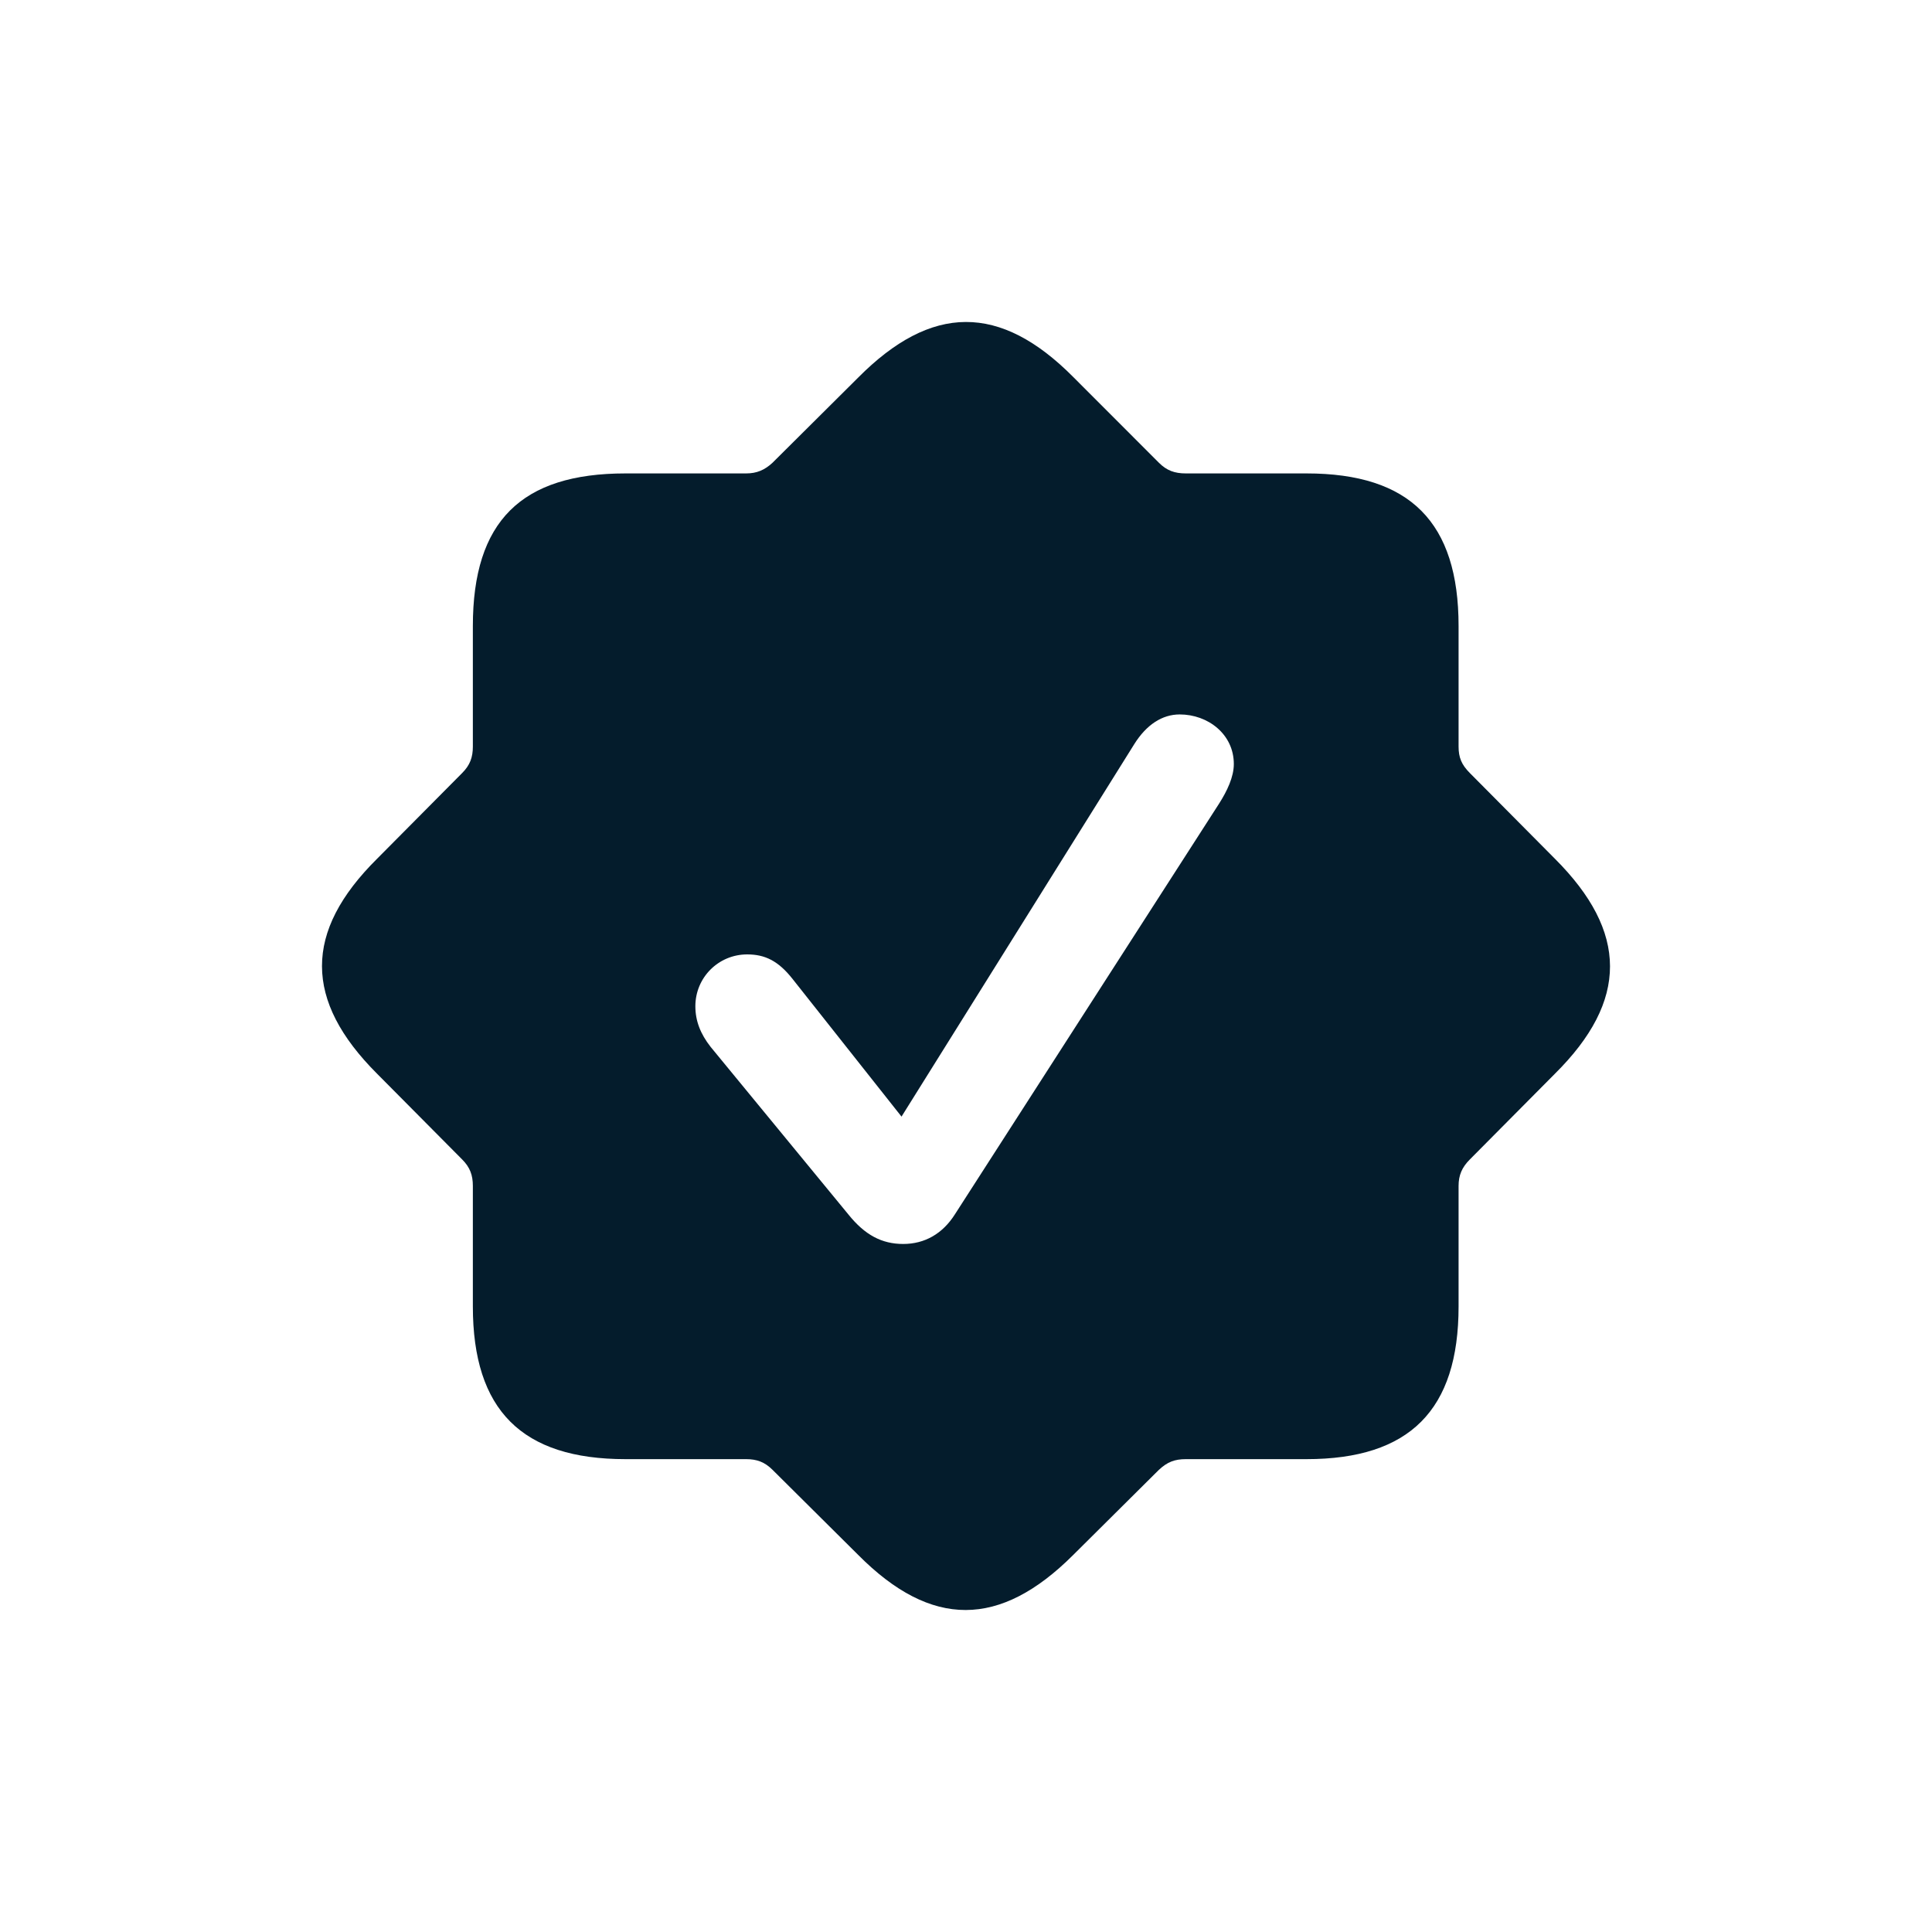 <svg width="24" height="24" viewBox="0 0 24 24" fill="none" xmlns="http://www.w3.org/2000/svg">
<path d="M7.77 18.126C6.483 18.126 5.874 17.517 5.874 16.229V14.732C5.874 14.599 5.839 14.501 5.741 14.403L4.685 13.339C3.775 12.43 3.768 11.576 4.685 10.667L5.741 9.603C5.839 9.505 5.874 9.407 5.874 9.274V7.777C5.874 6.475 6.476 5.881 7.77 5.881H9.268C9.401 5.881 9.499 5.839 9.597 5.748L10.66 4.691C11.57 3.774 12.423 3.767 13.333 4.684L14.396 5.748C14.494 5.846 14.592 5.881 14.732 5.881H16.23C17.517 5.881 18.119 6.489 18.119 7.777V9.274C18.119 9.407 18.154 9.498 18.259 9.603L19.315 10.667C20.225 11.576 20.232 12.43 19.315 13.339L18.259 14.403C18.161 14.501 18.119 14.599 18.119 14.732V16.229C18.119 17.517 17.51 18.126 16.23 18.126H14.732C14.592 18.126 14.501 18.161 14.396 18.259L13.333 19.315C12.423 20.225 11.57 20.232 10.66 19.315L9.597 18.259C9.499 18.161 9.401 18.126 9.268 18.126H7.77ZM11.22 15.453C11.486 15.453 11.71 15.327 11.864 15.082L15.145 9.981C15.243 9.827 15.327 9.652 15.327 9.491C15.327 9.12 15.005 8.875 14.655 8.875C14.438 8.875 14.242 9.001 14.089 9.246L11.199 13.871L9.848 12.164C9.667 11.933 9.499 11.856 9.282 11.856C8.925 11.856 8.638 12.143 8.638 12.5C8.638 12.682 8.701 12.843 8.827 13.004L10.541 15.089C10.744 15.341 10.954 15.453 11.22 15.453Z" fill="#041C2C"/>
</svg>

